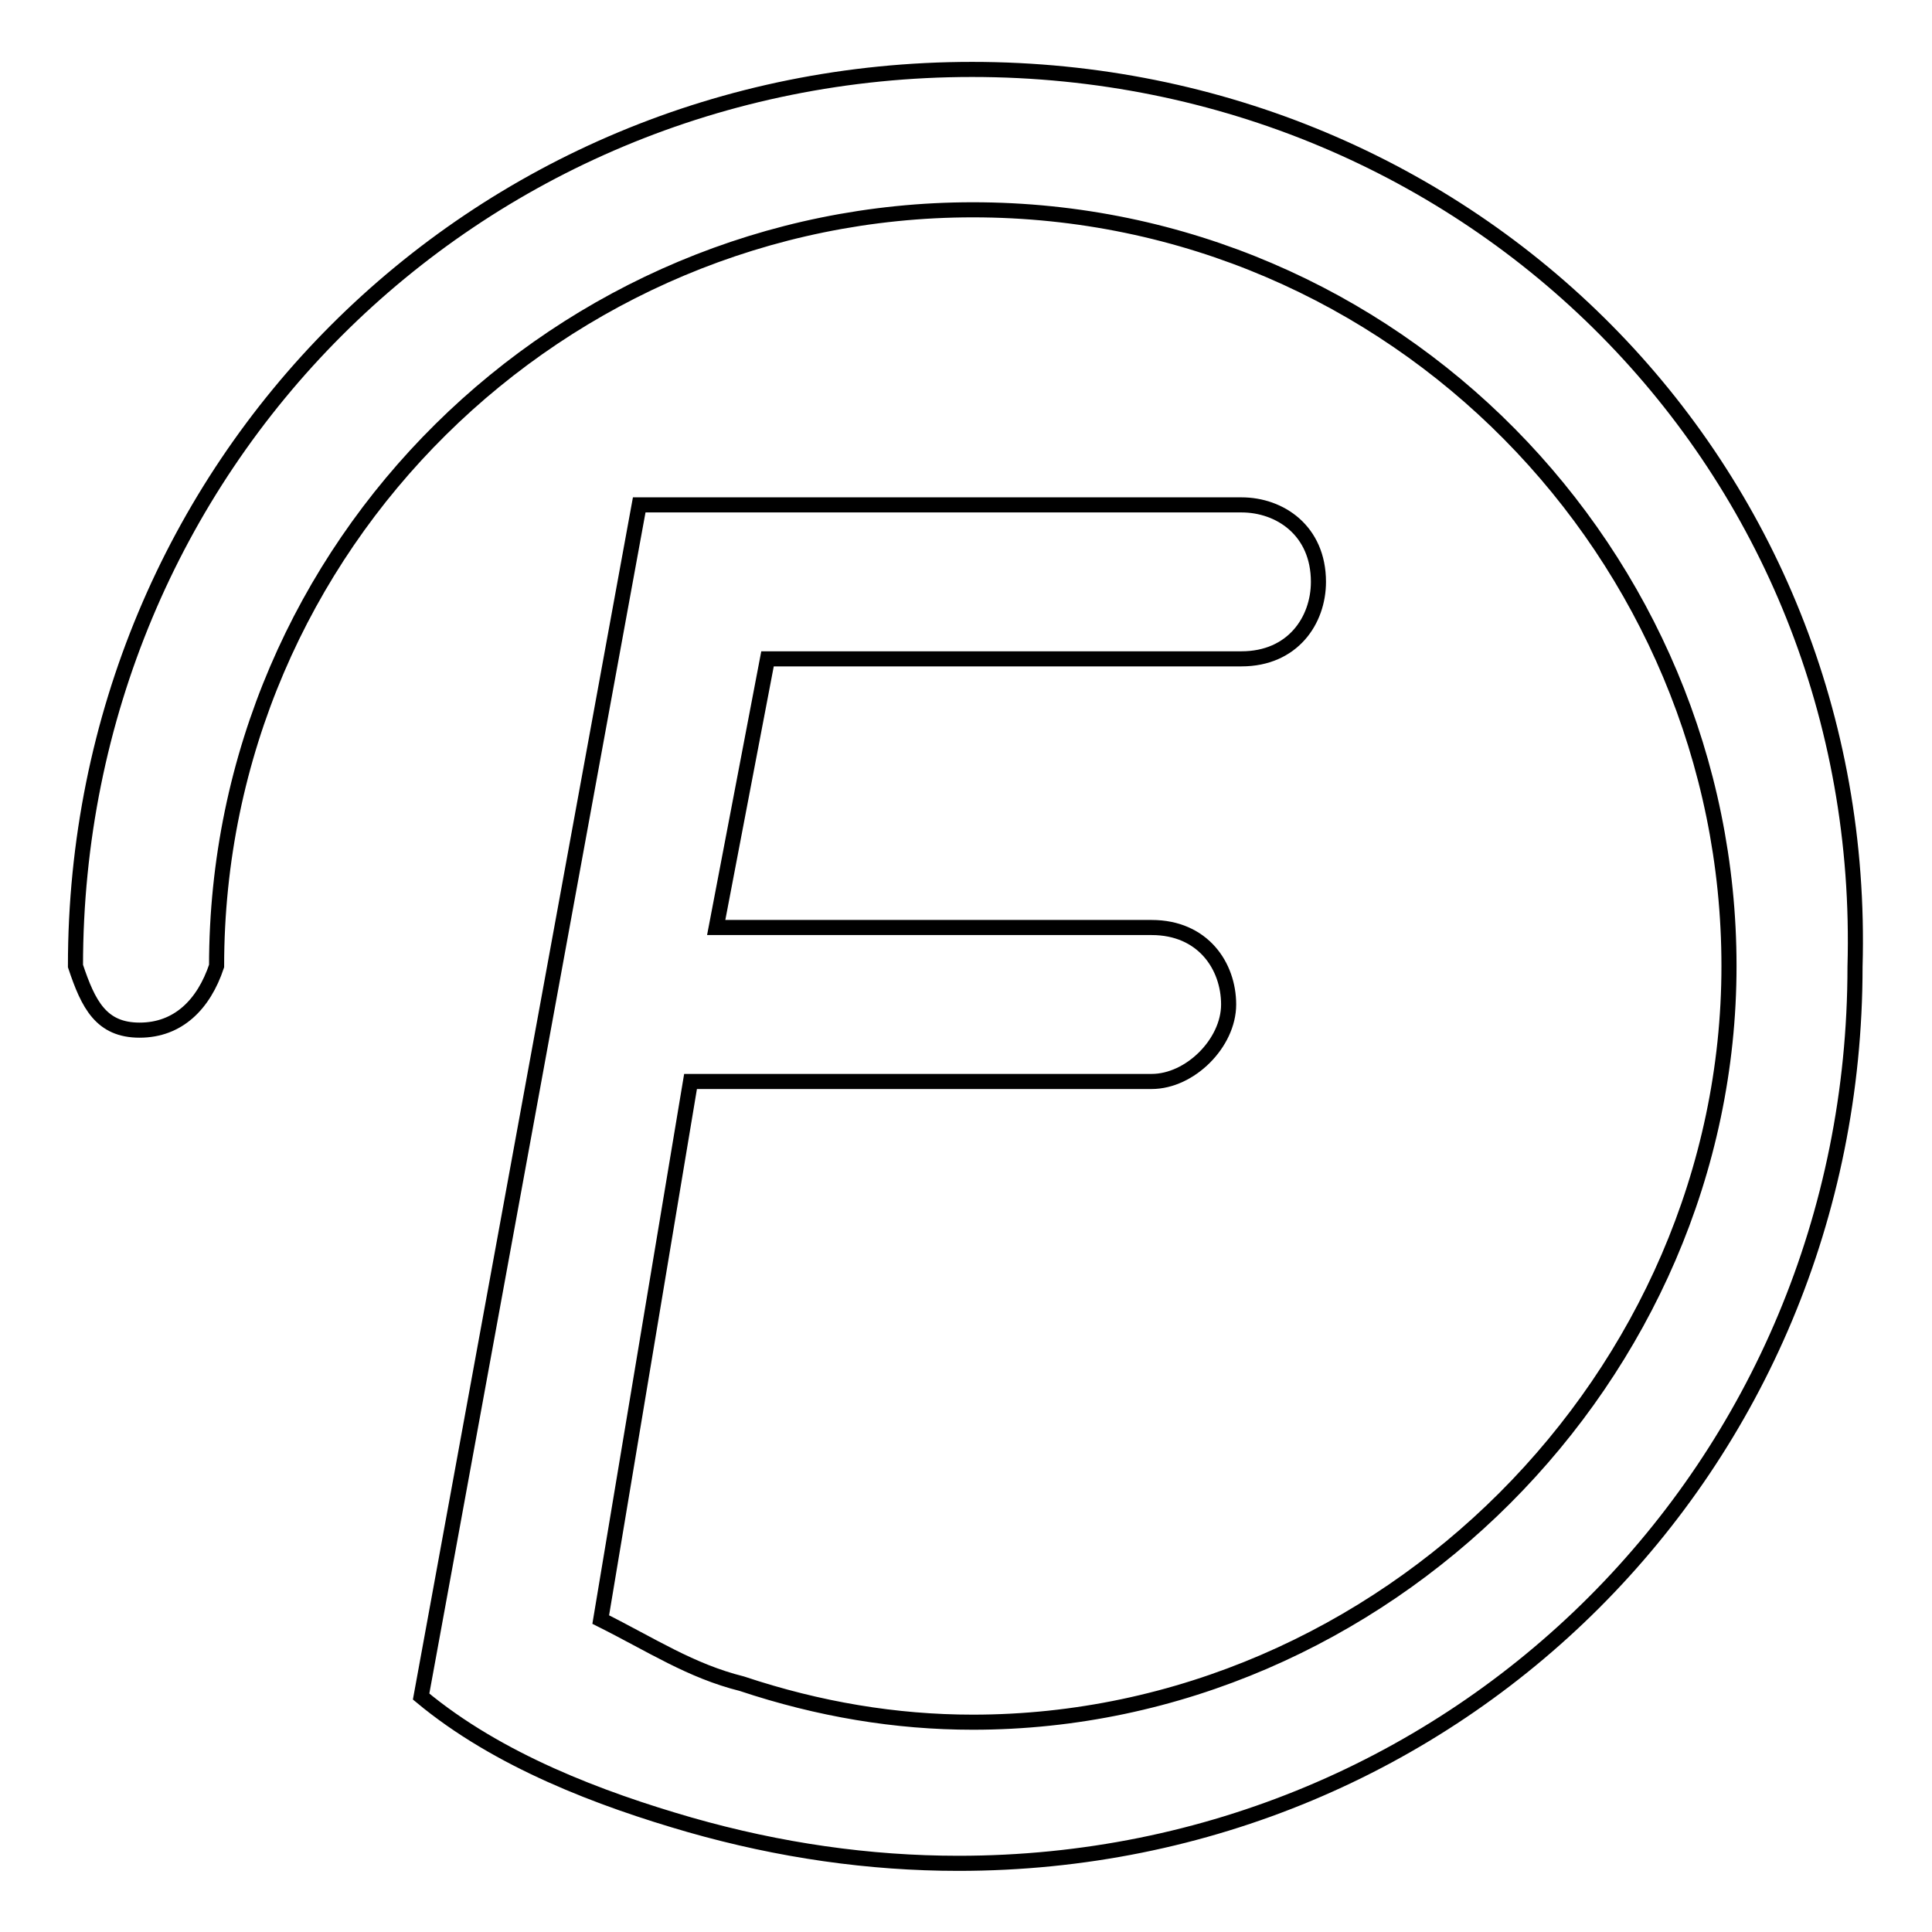 <?xml version="1.0" encoding="utf-8"?>
<!-- Svg Vector Icons : http://www.onlinewebfonts.com/icon -->
<!DOCTYPE svg PUBLIC "-//W3C//DTD SVG 1.1//EN" "http://www.w3.org/Graphics/SVG/1.1/DTD/svg11.dtd">
<svg version="1.1" xmlns="http://www.w3.org/2000/svg" xmlns:xlink="http://www.w3.org/1999/xlink" x="0px" y="0px" viewBox="0 0 256 256" enable-background="new 0 0 256 256" xml:space="preserve">
<g> <path stroke-width="2" fill-opacity="0" stroke="#000000"  d="M128.8,9.2C62.6,9.2,10,61.8,10,128c1.7,5.1,3.4,8.5,8.5,8.5c5.1,0,8.5-3.4,10.2-8.5 c0-56,45.8-100.2,100.2-100.2c56,0,100.2,45.8,100.2,100.2s-45.8,100.2-100.2,100.2c-10.2,0-20.4-1.7-30.6-5.1 c-6.8-1.7-11.9-5.1-18.7-8.5l11.9-71.3h61.1c5.1,0,10.2-5.1,10.2-10.2c0-5.1-3.4-10.2-10.2-10.2H94.9l6.8-35.6h62.8 c6.8,0,10.2-5.1,10.2-10.2c0-6.8-5.1-10.2-10.2-10.2H84.7L55.8,224.8c10.2,8.5,23.8,13.6,35.6,17c11.9,3.4,23.8,5.1,35.6,5.1 c66.2,0,118.8-52.6,118.8-118.8C247.7,61.8,195,9.2,128.8,9.2z"/></g>
</svg>